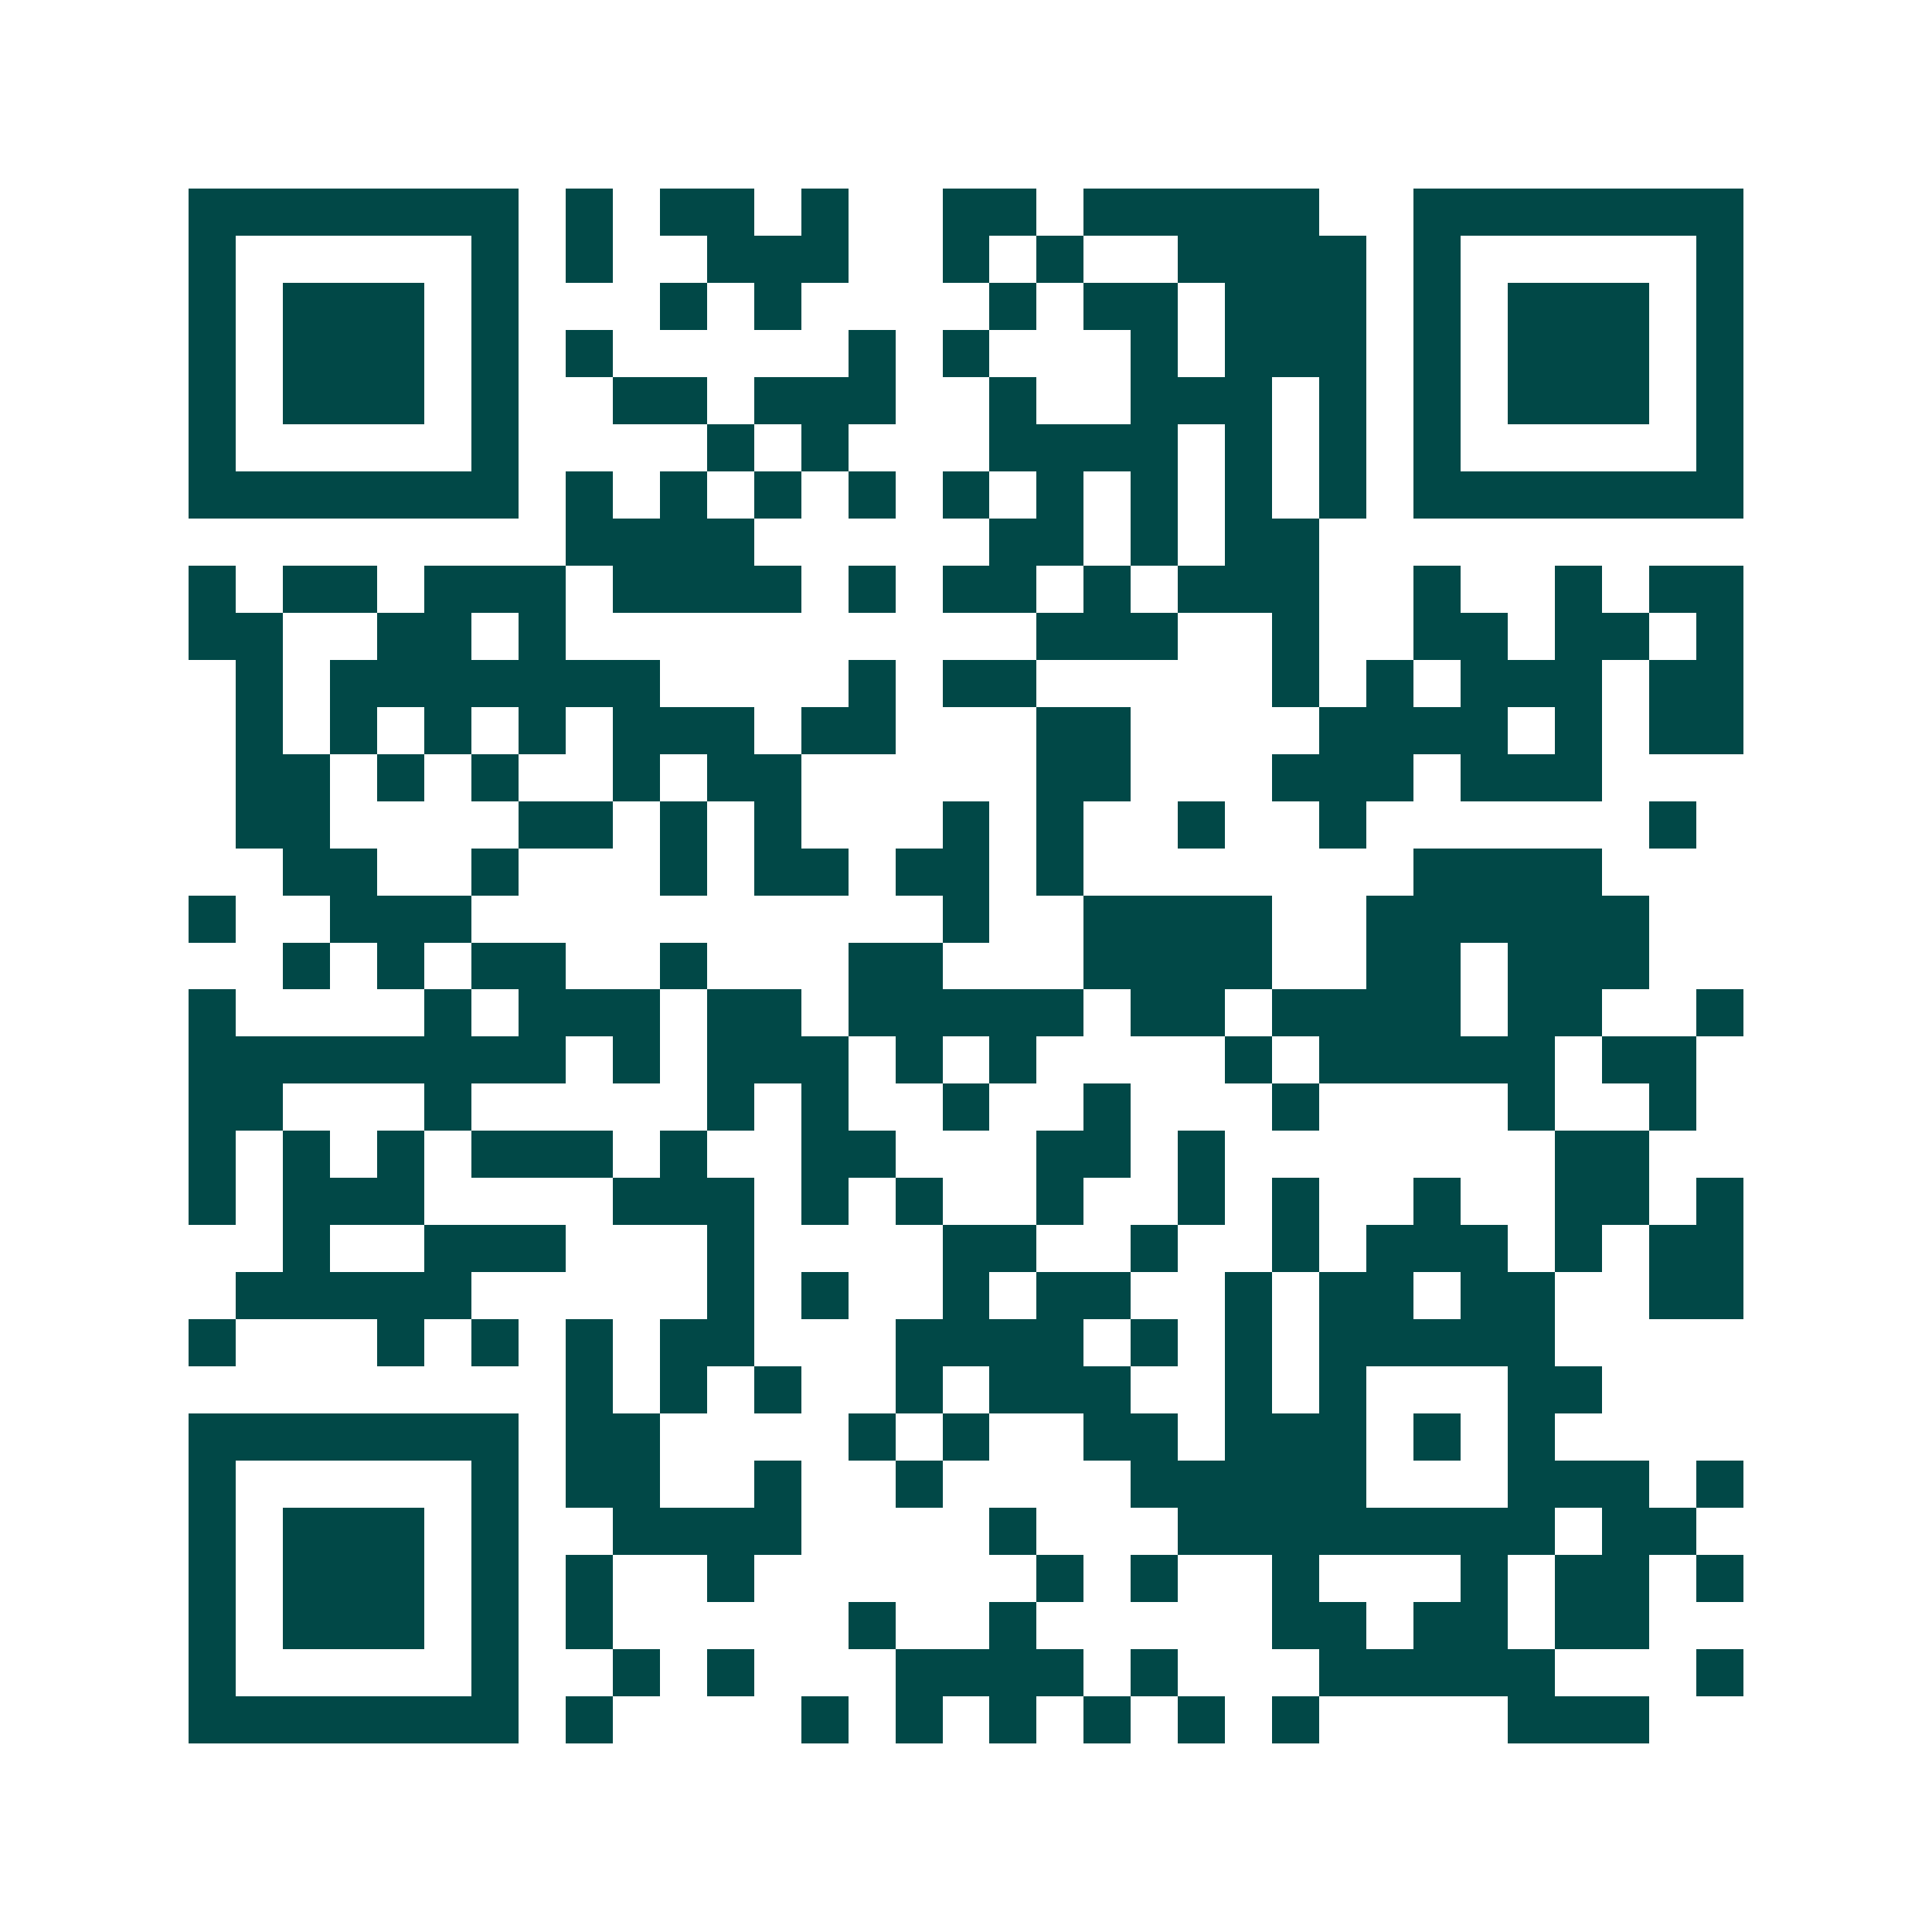 <svg xmlns="http://www.w3.org/2000/svg" width="200" height="200" viewBox="0 0 41 41" shape-rendering="crispEdges"><path fill="#ffffff" d="M0 0h41v41H0z"/><path stroke="#014847" d="M4 4.5h7m1 0h1m1 0h2m1 0h1m2 0h2m1 0h5m2 0h7M4 5.5h1m5 0h1m1 0h1m2 0h3m2 0h1m1 0h1m2 0h4m1 0h1m5 0h1M4 6.5h1m1 0h3m1 0h1m3 0h1m1 0h1m4 0h1m1 0h2m1 0h3m1 0h1m1 0h3m1 0h1M4 7.5h1m1 0h3m1 0h1m1 0h1m5 0h1m1 0h1m3 0h1m1 0h3m1 0h1m1 0h3m1 0h1M4 8.5h1m1 0h3m1 0h1m2 0h2m1 0h3m2 0h1m2 0h3m1 0h1m1 0h1m1 0h3m1 0h1M4 9.5h1m5 0h1m4 0h1m1 0h1m3 0h4m1 0h1m1 0h1m1 0h1m5 0h1M4 10.5h7m1 0h1m1 0h1m1 0h1m1 0h1m1 0h1m1 0h1m1 0h1m1 0h1m1 0h1m1 0h7M12 11.5h4m5 0h2m1 0h1m1 0h2M4 12.5h1m1 0h2m1 0h3m1 0h4m1 0h1m1 0h2m1 0h1m1 0h3m2 0h1m2 0h1m1 0h2M4 13.5h2m2 0h2m1 0h1m10 0h3m2 0h1m2 0h2m1 0h2m1 0h1M5 14.5h1m1 0h7m4 0h1m1 0h2m5 0h1m1 0h1m1 0h3m1 0h2M5 15.5h1m1 0h1m1 0h1m1 0h1m1 0h3m1 0h2m3 0h2m4 0h4m1 0h1m1 0h2M5 16.5h2m1 0h1m1 0h1m2 0h1m1 0h2m5 0h2m3 0h3m1 0h3M5 17.5h2m4 0h2m1 0h1m1 0h1m3 0h1m1 0h1m2 0h1m2 0h1m6 0h1M6 18.5h2m2 0h1m3 0h1m1 0h2m1 0h2m1 0h1m7 0h4M4 19.5h1m2 0h3m10 0h1m2 0h4m2 0h6M6 20.5h1m1 0h1m1 0h2m2 0h1m3 0h2m3 0h4m2 0h2m1 0h3M4 21.5h1m4 0h1m1 0h3m1 0h2m1 0h5m1 0h2m1 0h4m1 0h2m2 0h1M4 22.5h8m1 0h1m1 0h3m1 0h1m1 0h1m4 0h1m1 0h5m1 0h2M4 23.5h2m3 0h1m5 0h1m1 0h1m2 0h1m2 0h1m3 0h1m4 0h1m2 0h1M4 24.5h1m1 0h1m1 0h1m1 0h3m1 0h1m2 0h2m3 0h2m1 0h1m7 0h2M4 25.5h1m1 0h3m4 0h3m1 0h1m1 0h1m2 0h1m2 0h1m1 0h1m2 0h1m2 0h2m1 0h1M6 26.5h1m2 0h3m3 0h1m4 0h2m2 0h1m2 0h1m1 0h3m1 0h1m1 0h2M5 27.5h5m5 0h1m1 0h1m2 0h1m1 0h2m2 0h1m1 0h2m1 0h2m2 0h2M4 28.5h1m3 0h1m1 0h1m1 0h1m1 0h2m3 0h4m1 0h1m1 0h1m1 0h5M12 29.5h1m1 0h1m1 0h1m2 0h1m1 0h3m2 0h1m1 0h1m3 0h2M4 30.5h7m1 0h2m4 0h1m1 0h1m2 0h2m1 0h3m1 0h1m1 0h1M4 31.5h1m5 0h1m1 0h2m2 0h1m2 0h1m4 0h5m3 0h3m1 0h1M4 32.5h1m1 0h3m1 0h1m2 0h4m4 0h1m3 0h8m1 0h2M4 33.5h1m1 0h3m1 0h1m1 0h1m2 0h1m6 0h1m1 0h1m2 0h1m3 0h1m1 0h2m1 0h1M4 34.5h1m1 0h3m1 0h1m1 0h1m5 0h1m2 0h1m5 0h2m1 0h2m1 0h2M4 35.5h1m5 0h1m2 0h1m1 0h1m3 0h4m1 0h1m3 0h5m3 0h1M4 36.5h7m1 0h1m4 0h1m1 0h1m1 0h1m1 0h1m1 0h1m1 0h1m4 0h3"/></svg>
